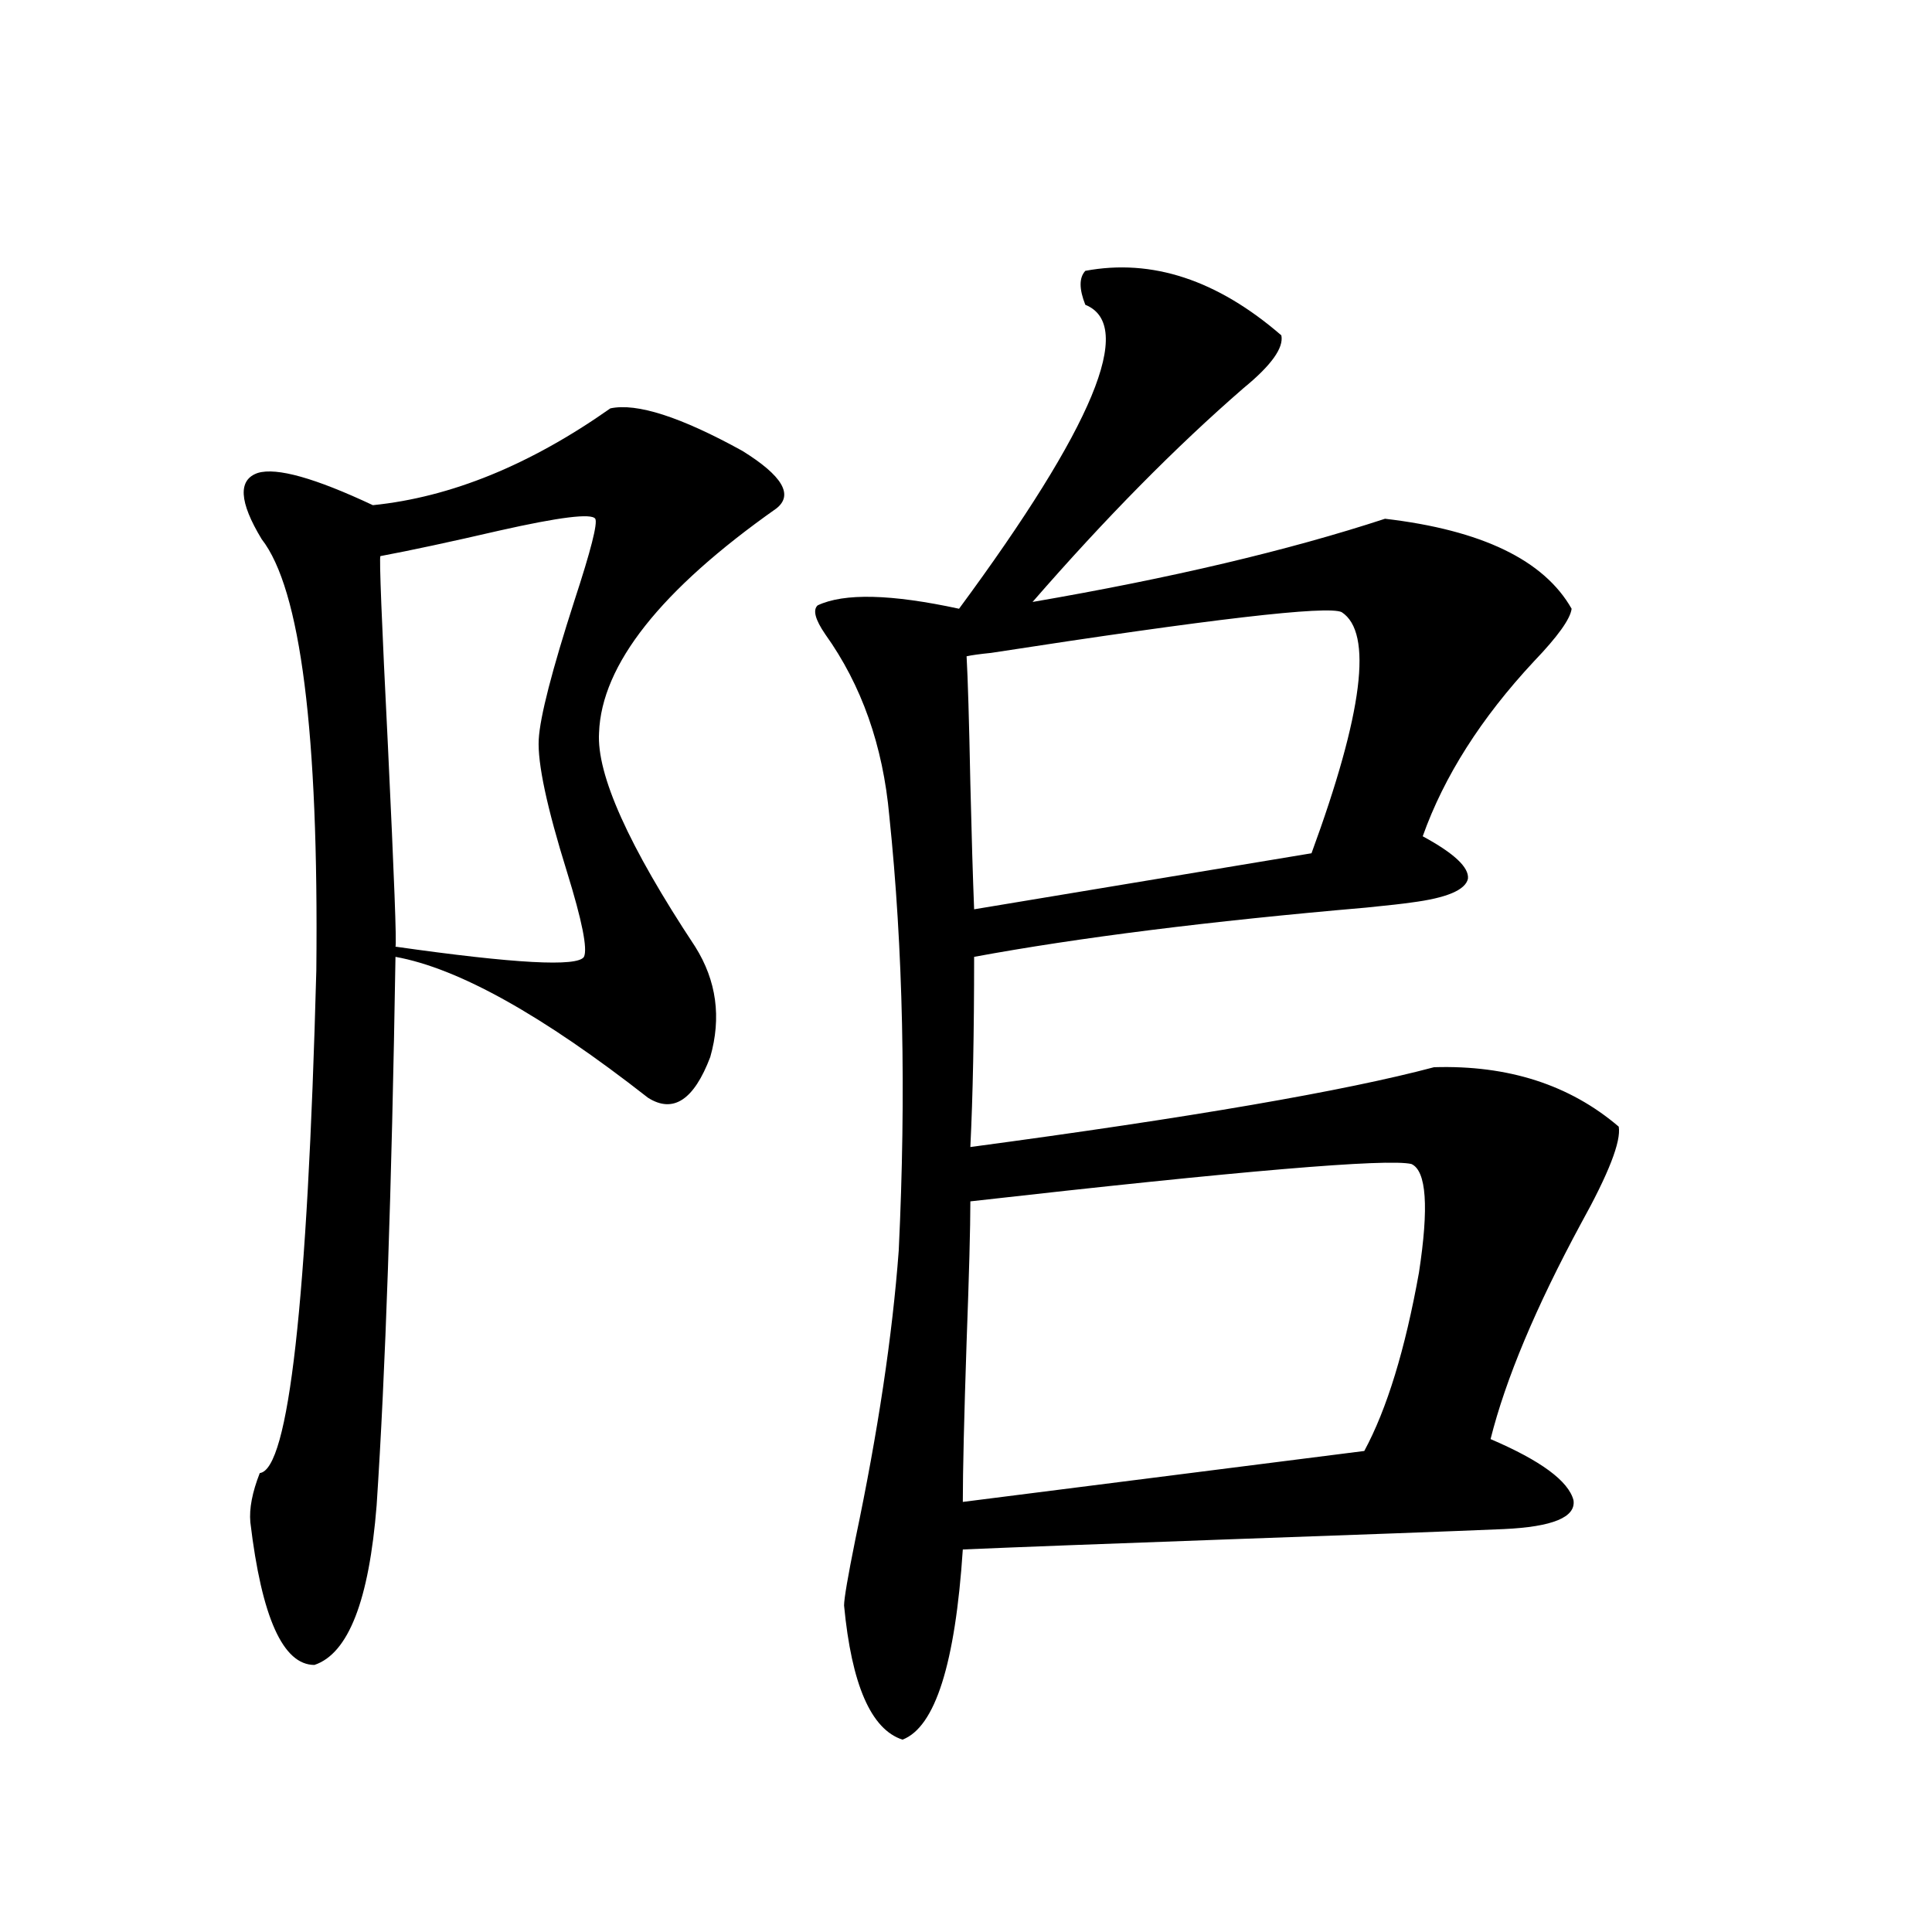 <?xml version="1.0" encoding="utf-8"?>
<!-- Generator: Adobe Illustrator 16.0.0, SVG Export Plug-In . SVG Version: 6.00 Build 0)  -->
<!DOCTYPE svg PUBLIC "-//W3C//DTD SVG 1.1//EN" "http://www.w3.org/Graphics/SVG/1.1/DTD/svg11.dtd">
<svg version="1.1" id="图层_1" xmlns="http://www.w3.org/2000/svg" xmlns:xlink="http://www.w3.org/1999/xlink" x="0px" y="0px"
	 width="1000px" height="1000px" viewBox="0 0 1000 1000" enable-background="new 0 0 1000 1000" xml:space="preserve">
<path d="M315.919,211.375c13.658-2.925,36.417,4.395,68.291,21.973c20.808,12.896,26.661,22.852,17.561,29.883
	c-59.846,42.188-90.409,80.859-91.705,116.016c-1.311,21.685,15.274,58.599,49.755,110.742
	c11.052,17.578,13.658,36.626,7.805,57.129c-8.46,22.275-19.191,29.307-32.194,21.094c-54.633-42.764-98.214-67.085-130.729-72.949
	c-1.951,120.713-5.213,215.332-9.756,283.887c-3.902,49.219-14.634,76.754-32.194,82.617c-16.265,0-27.316-24.609-33.17-73.828
	c-0.655-7.031,0.976-15.518,4.878-25.488c14.954-1.758,24.71-88.467,29.268-260.156c1.296-123.047-8.14-197.451-28.292-223.242
	c-11.707-19.336-12.362-30.762-1.951-34.277c9.756-2.925,29.588,2.637,59.511,16.699
	C233.314,257.381,274.289,240.682,315.919,211.375z M308.114,268.504c-1.951-2.925-18.536-0.879-49.755,6.152
	c-25.365,5.864-45.853,10.259-61.462,13.184c-0.655,0.591,0.641,33.398,3.902,98.438c3.247,67.979,4.543,102.544,3.902,103.711
	c61.782,8.789,94.297,10.547,97.559,5.273c1.951-4.092-0.976-18.745-8.78-43.945c-10.411-33.398-15.289-56.25-14.634-68.555
	c0.641-11.714,6.829-35.732,18.536-72.07C305.828,284.915,309.41,270.853,308.114,268.504z M561.767,140.184
	c34.466-6.44,68.291,4.697,101.461,33.398c1.296,6.455-5.213,15.532-19.512,27.246c-35.121,30.474-71.553,67.388-109.266,110.742
	c71.538-12.305,132.345-26.655,182.435-43.066c50.075,5.864,82.27,21.396,96.583,46.582c-0.655,5.273-7.164,14.365-19.512,27.246
	c-27.316,29.307-46.508,59.478-57.56,90.527c16.25,8.789,24.055,16.123,23.414,21.973c-1.311,5.864-11.066,9.971-29.268,12.305
	c-3.902,0.591-11.707,1.47-23.414,2.637c-81.309,7.031-148.944,15.532-202.922,25.488c0,39.263-0.655,72.07-1.951,98.438
	c113.809-15.229,193.807-29.004,239.994-41.309c38.368-1.167,70.242,9.092,95.607,30.762c1.296,7.622-5.213,24.321-19.512,50.098
	c-23.414,43.369-39.023,80.571-46.828,111.621c26.006,11.138,40.319,21.685,42.926,31.641c1.296,8.789-10.731,13.774-36.097,14.941
	c-27.972,1.182-75.12,2.939-141.46,5.273c-65.044,2.349-111.217,4.106-138.533,5.273c-3.902,59.176-14.313,91.983-31.219,98.438
	c-16.265-5.273-26.341-28.427-30.243-69.434c0-3.516,1.951-14.941,5.854-34.277c11.707-55.659,19.177-105.469,22.438-149.414
	c3.902-81.436,2.271-156.445-4.878-225c-3.262-36.323-14.313-67.676-33.17-94.043c-5.213-7.607-6.509-12.593-3.902-14.941
	c13.658-6.44,38.048-5.85,73.169,1.758c69.587-94.331,91.37-146.777,65.364-157.324
	C558.505,149.563,558.505,143.699,561.767,140.184z M730.543,602.488c-12.362-2.925-88.458,3.516-228.287,19.336
	c0,13.486-0.655,37.793-1.951,72.949c-1.311,39.263-1.951,66.797-1.951,82.617l207.8-26.367
	c11.707-21.67,21.128-52.432,28.292-92.285C739.644,624.764,738.348,606.004,730.543,602.488z M694.446,316.844
	c-7.164-3.516-67.65,3.516-181.459,21.094c-5.854,0.591-10.091,1.182-12.683,1.758c0.641,11.138,1.296,33.11,1.951,65.918
	c0.641,26.958,1.296,48.643,1.951,65.039l174.63-29.004C705.498,369.002,710.696,327.391,694.446,316.844z"/>
</svg>
